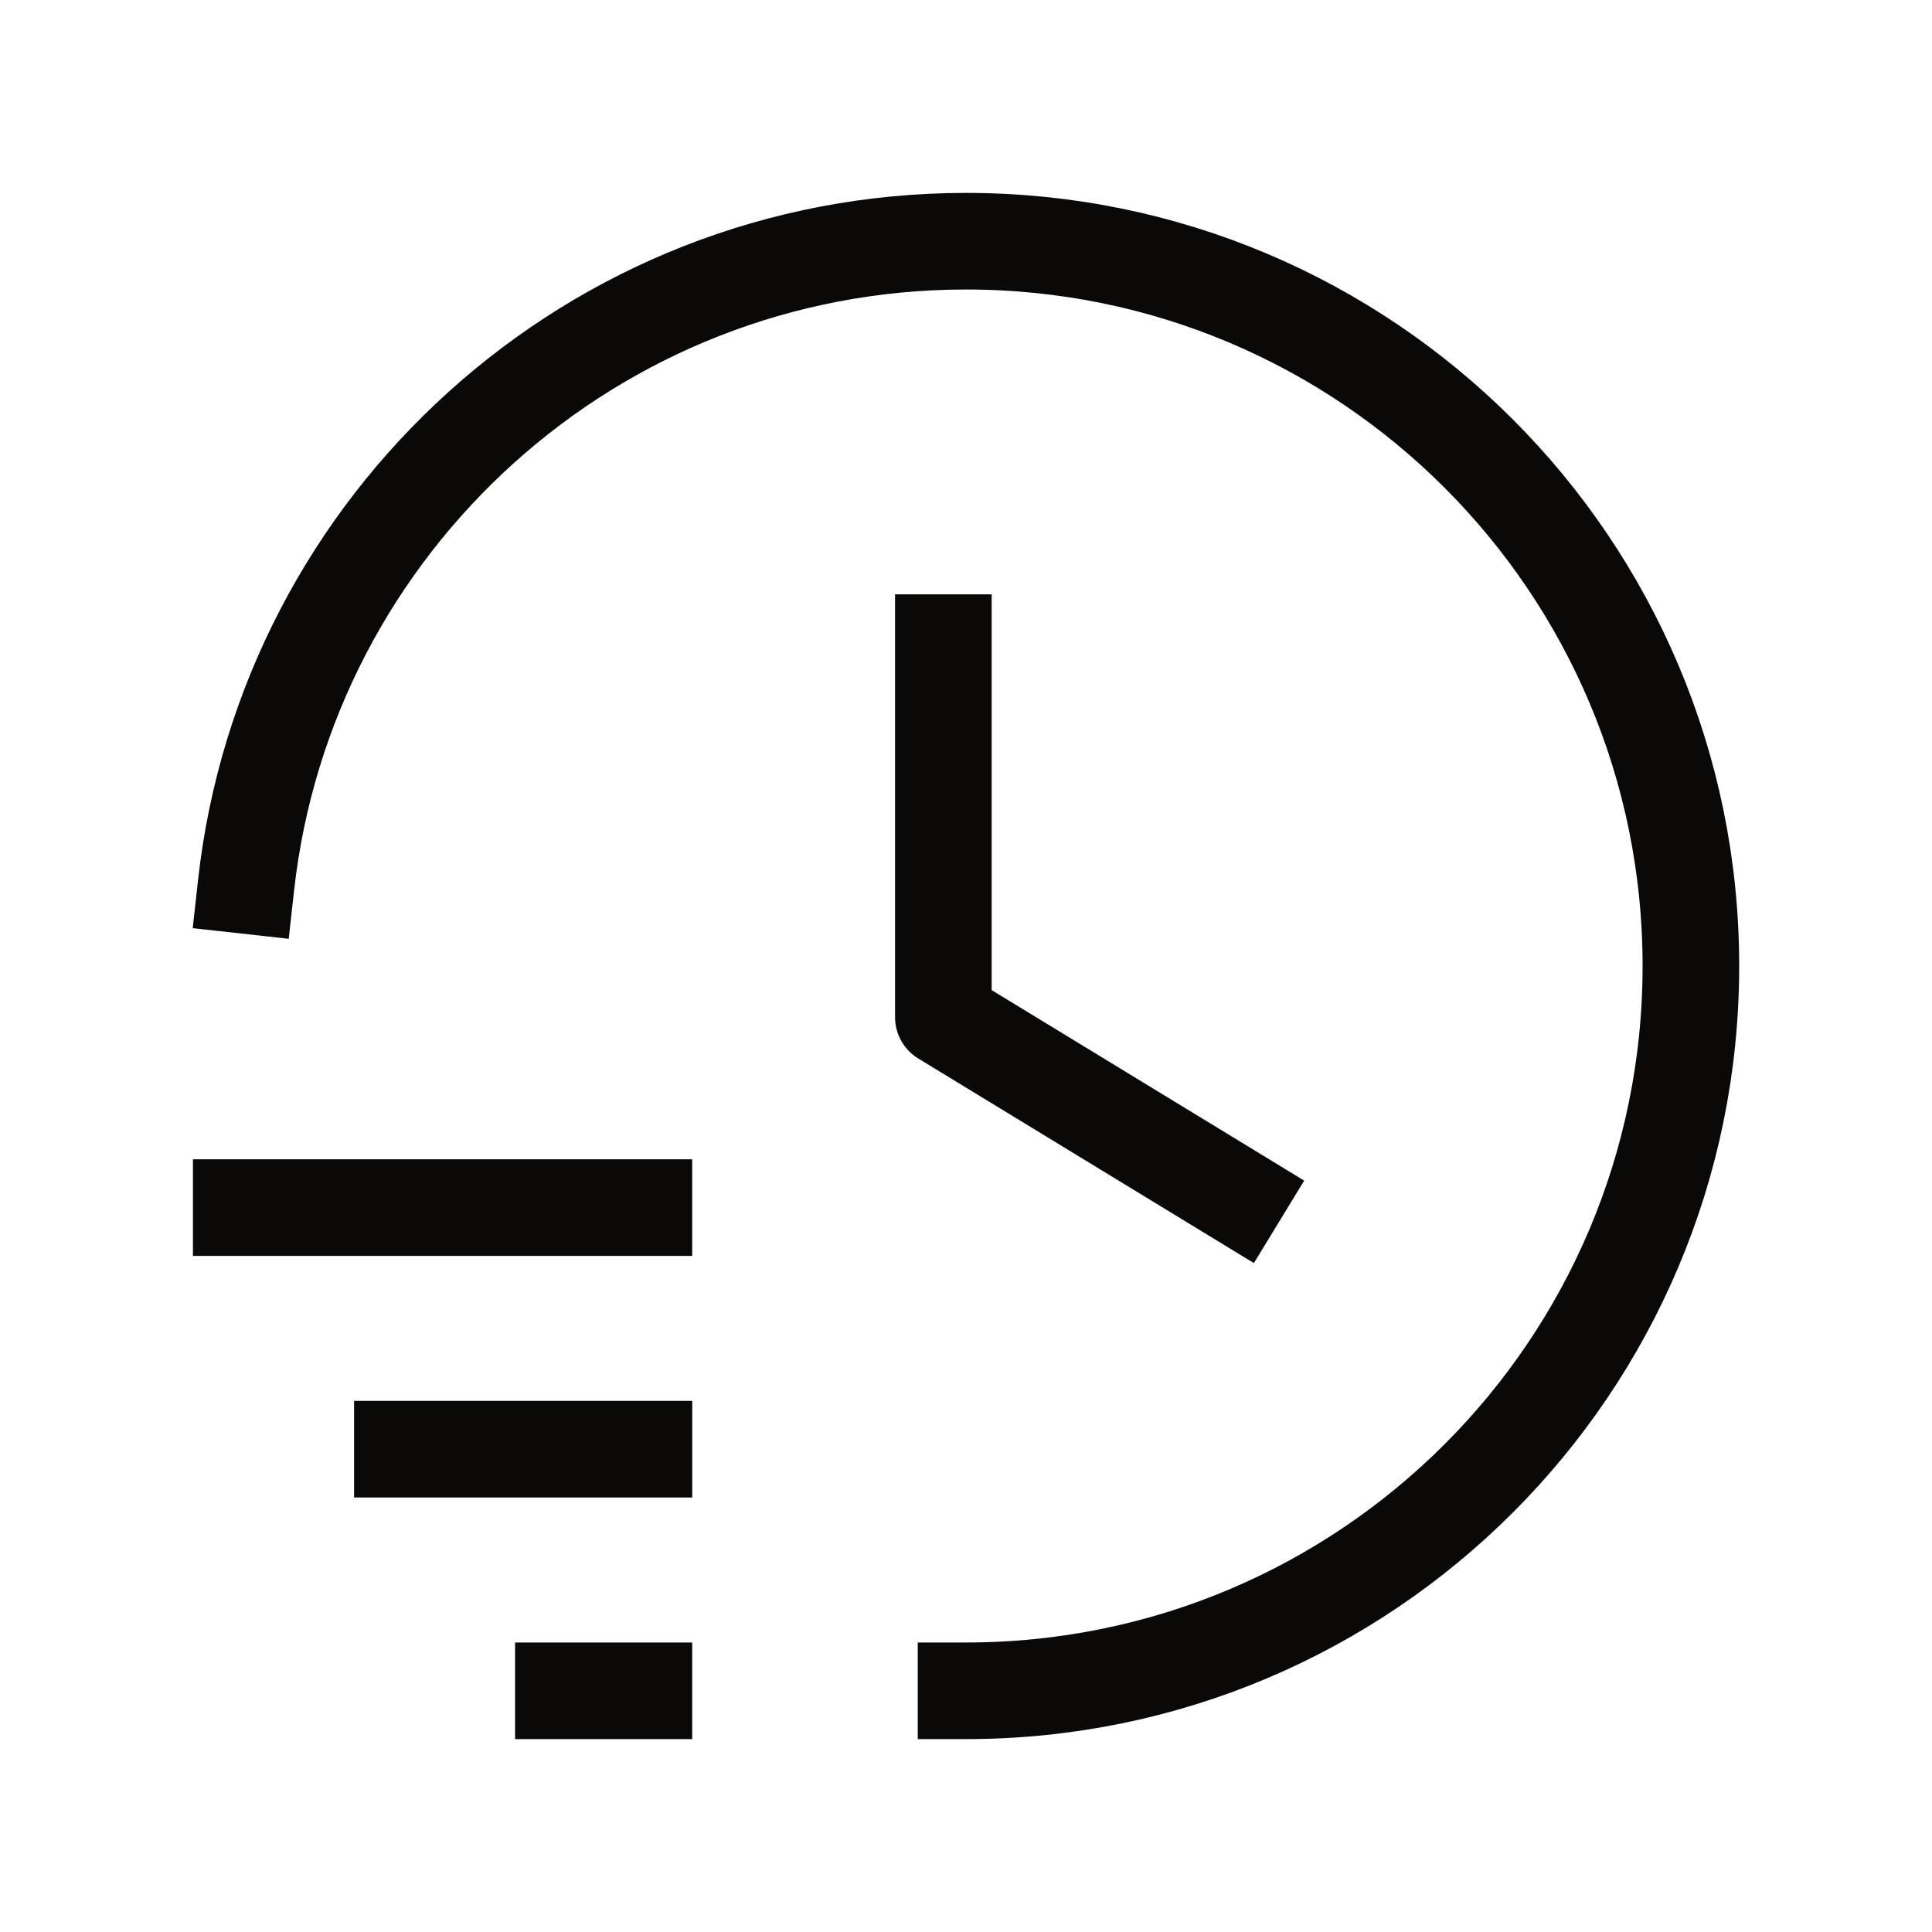 <svg width="60" height="60" viewBox="0 0 60 60" fill="none" xmlns="http://www.w3.org/2000/svg">
<path d="M7.492 37.503H19.997" stroke="#0A0908" stroke-width="3" stroke-linecap="square" stroke-linejoin="round"/>
<path d="M19.999 45.006H12.496" stroke="#0A0908" stroke-width="3" stroke-linecap="square" stroke-linejoin="round"/>
<path d="M19.997 52.509H17.496" stroke="#0A0908" stroke-width="3" stroke-linecap="square" stroke-linejoin="round"/>
<path d="M29.297 19.958V31.591L38.441 37.165" stroke="#0A0908" stroke-width="3" stroke-linecap="square" stroke-linejoin="round"/>
<path d="M7.641 27.499C8.886 16.247 18.418 7.491 30.002 7.491C42.435 7.491 52.512 17.567 52.512 30C52.512 42.433 42.435 52.509 30.002 52.509" stroke="#0A0908" stroke-width="3" stroke-linecap="square" stroke-linejoin="round"/>
</svg>
